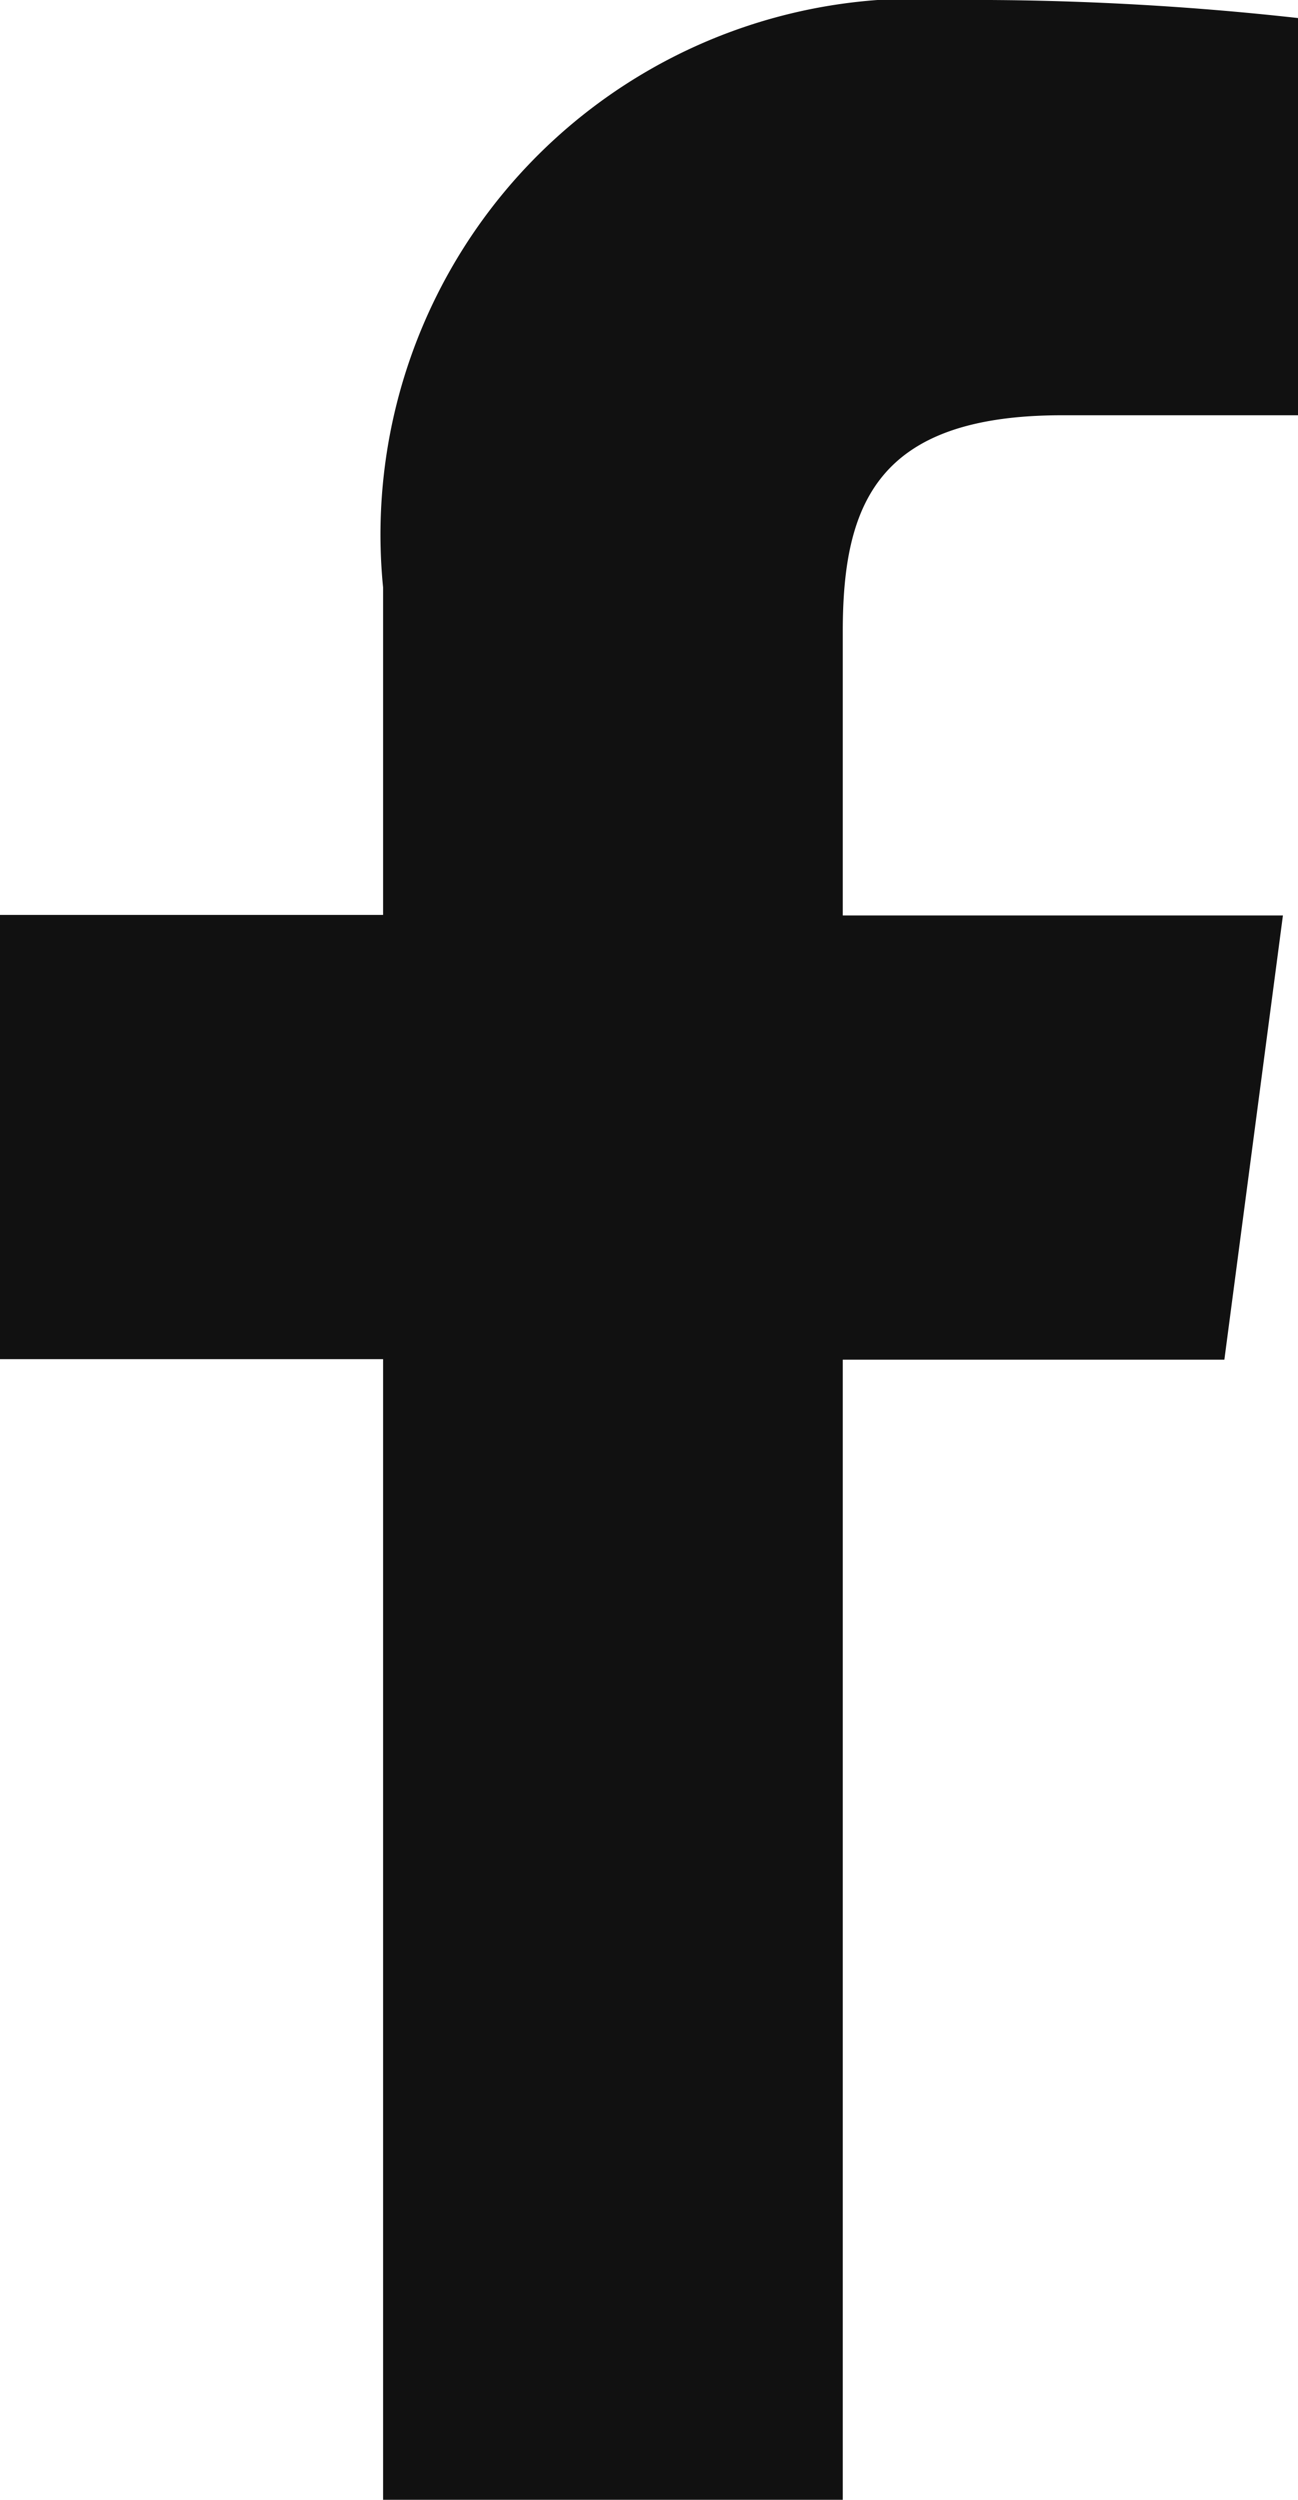 <svg xmlns="http://www.w3.org/2000/svg" width="9.643" height="18.571" viewBox="0 0 9.643 18.571">
  <path id="パス_1462" data-name="パス 1462" d="M4.989-17.009a21.871,21.871,0,0,0-2.545-.134,3.982,3.982,0,0,0-4.252,4.364v2.433H-4.654v3.3h2.846V1.429H1.607V-7.042H4.442l.435-3.3H1.607v-2.109c0-.949.257-1.607,1.629-1.607H4.989Z" transform="translate(4.654 17.143)" fill="#111"/>
</svg>
